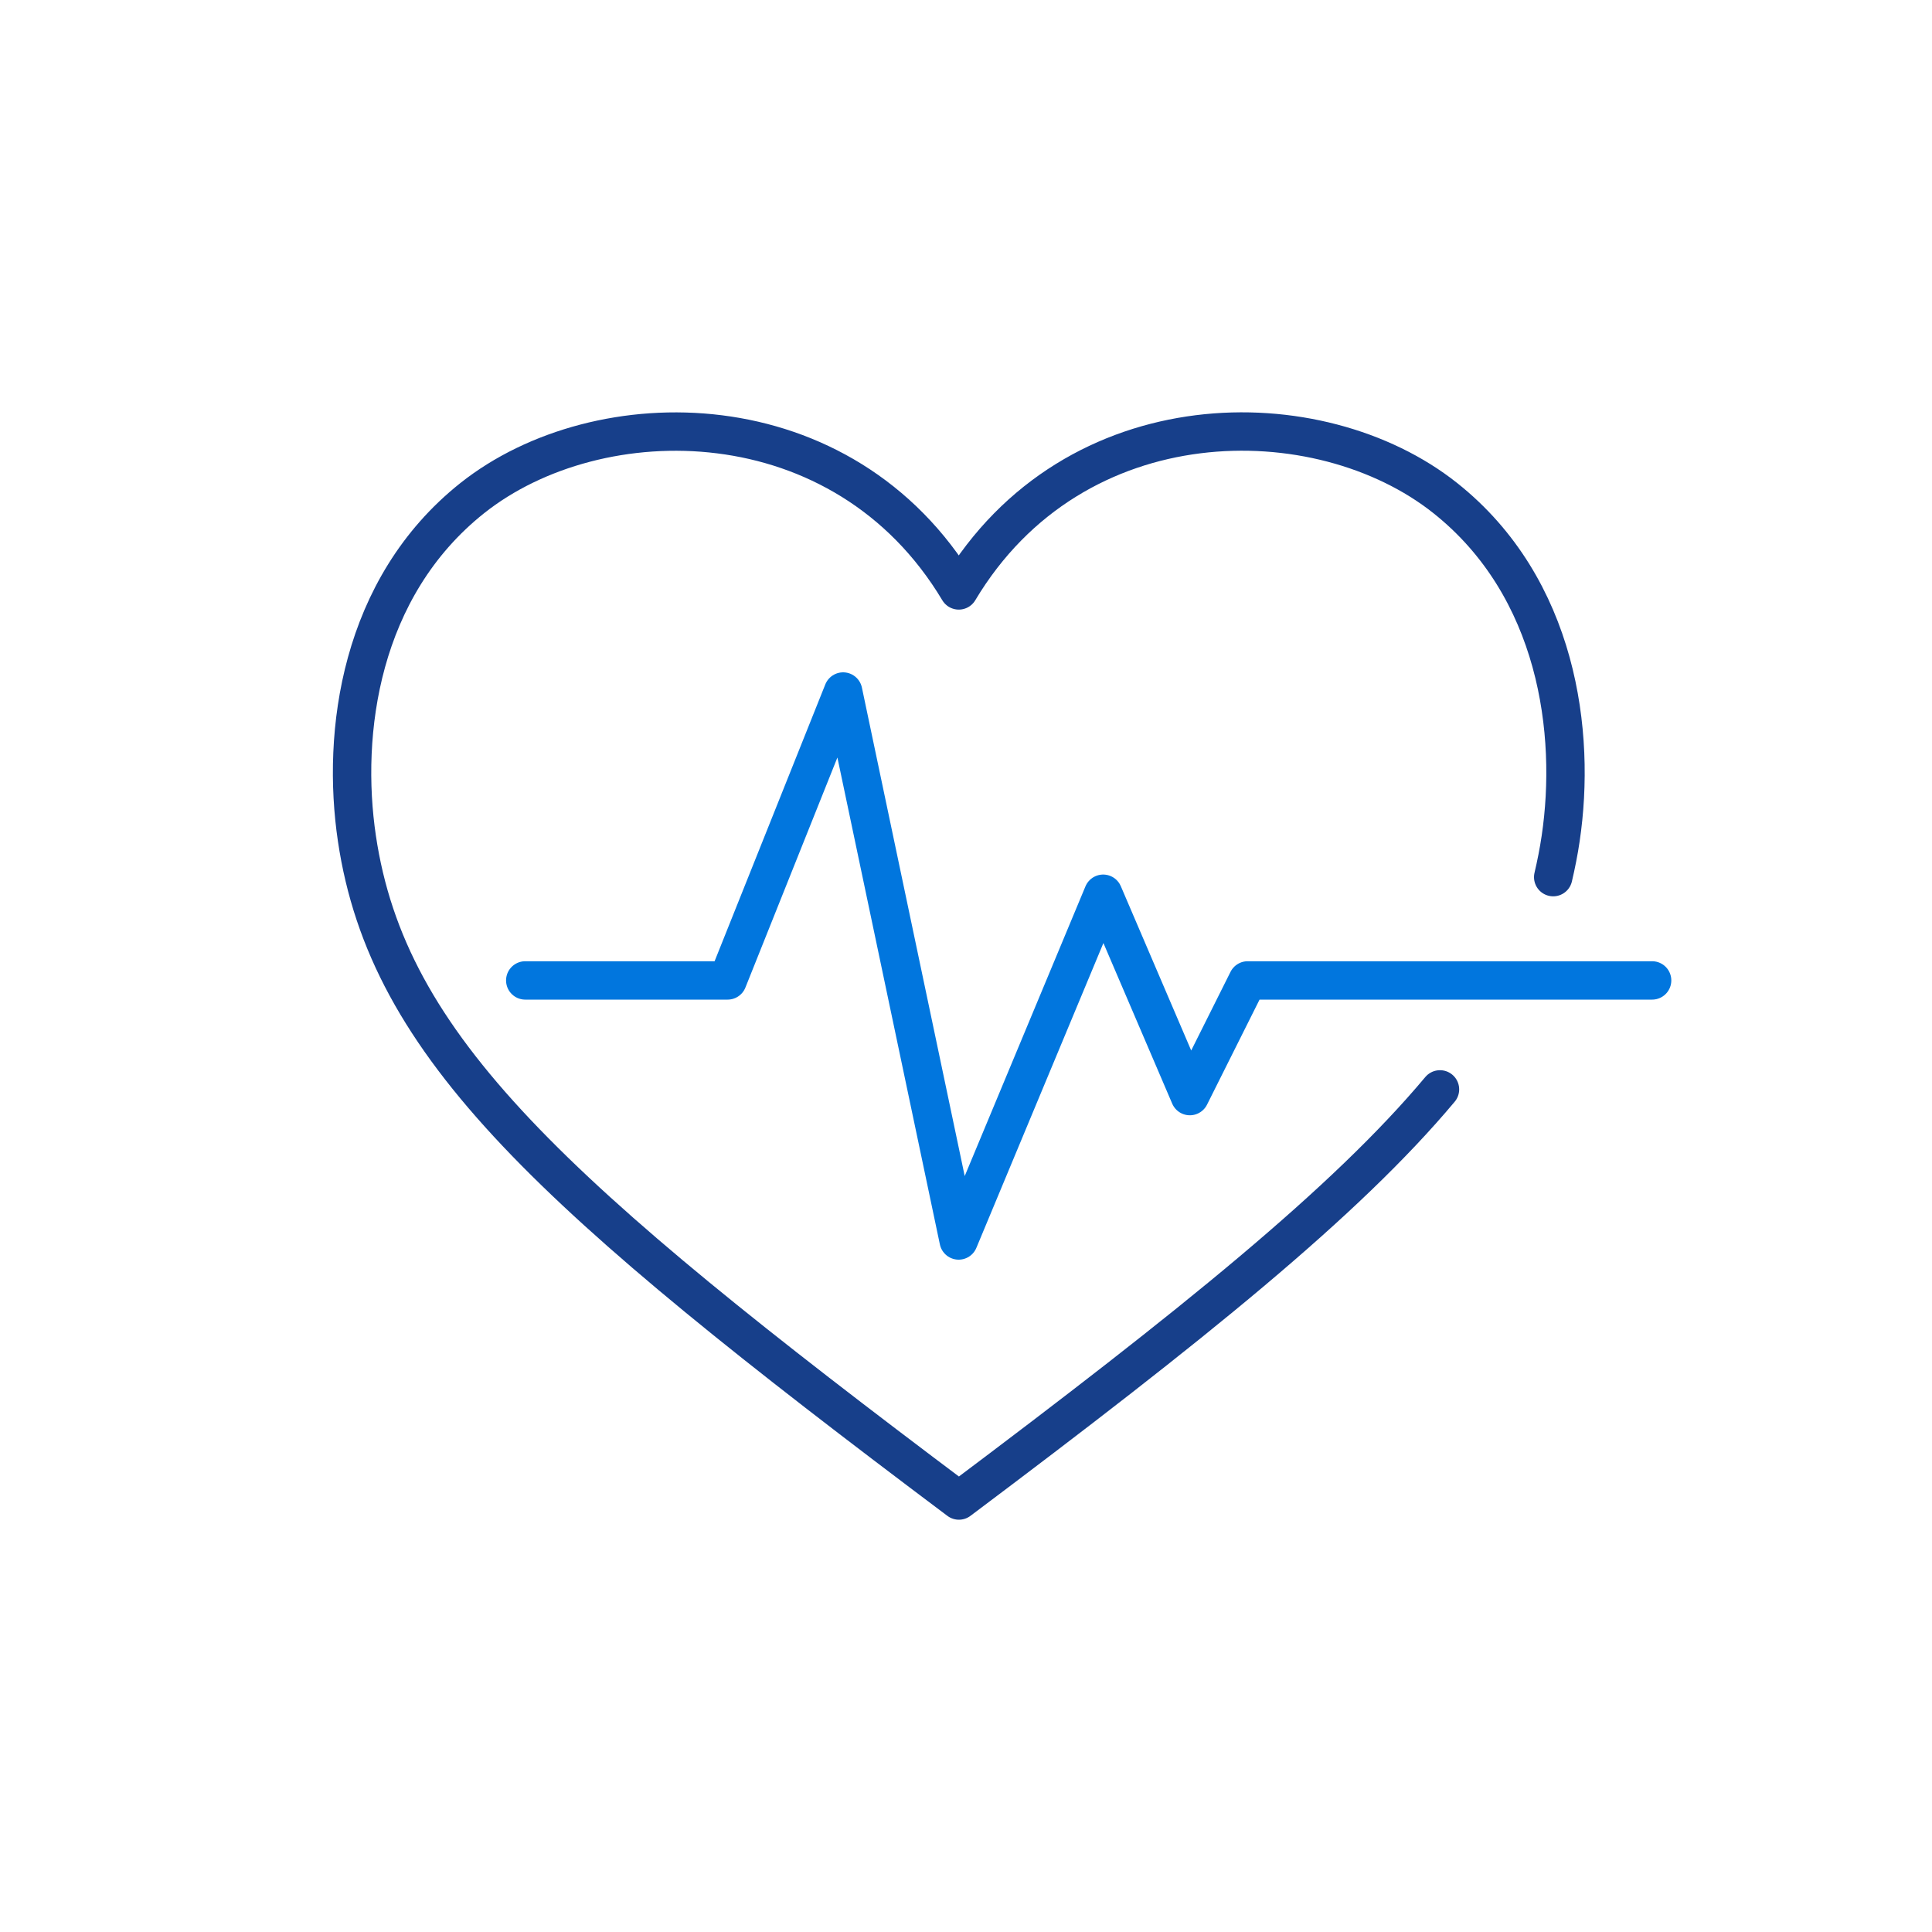 <?xml version="1.0" encoding="UTF-8"?><svg id="Capa_1" xmlns="http://www.w3.org/2000/svg" viewBox="0 0 150 150"><defs><style>.cls-1{stroke:#0176de;}.cls-1,.cls-2{fill:none;stroke-linecap:round;stroke-linejoin:round;stroke-width:2.98px;}.cls-2{stroke:#173f8a;}</style></defs><path class="cls-2" d="M120.59,68.1c.23-.98.43-1.98.58-3,1.22-8.2-.22-19.48-8.96-26.43-9.79-7.78-28.81-7.82-37.77,7.17-8.97-14.99-27.98-14.94-37.77-7.17-8.74,6.95-10.18,18.23-8.96,26.43,2.4,16.18,15.06,27.61,46.74,51.4,18.14-13.62,30.04-23.19,37.35-31.92"/><polyline class="cls-1" points="40.78 76.12 56.49 76.12 65.46 53.69 74.43 96.31 85.65 69.39 92.38 85.1 96.87 76.12 128.27 76.12"/></svg>